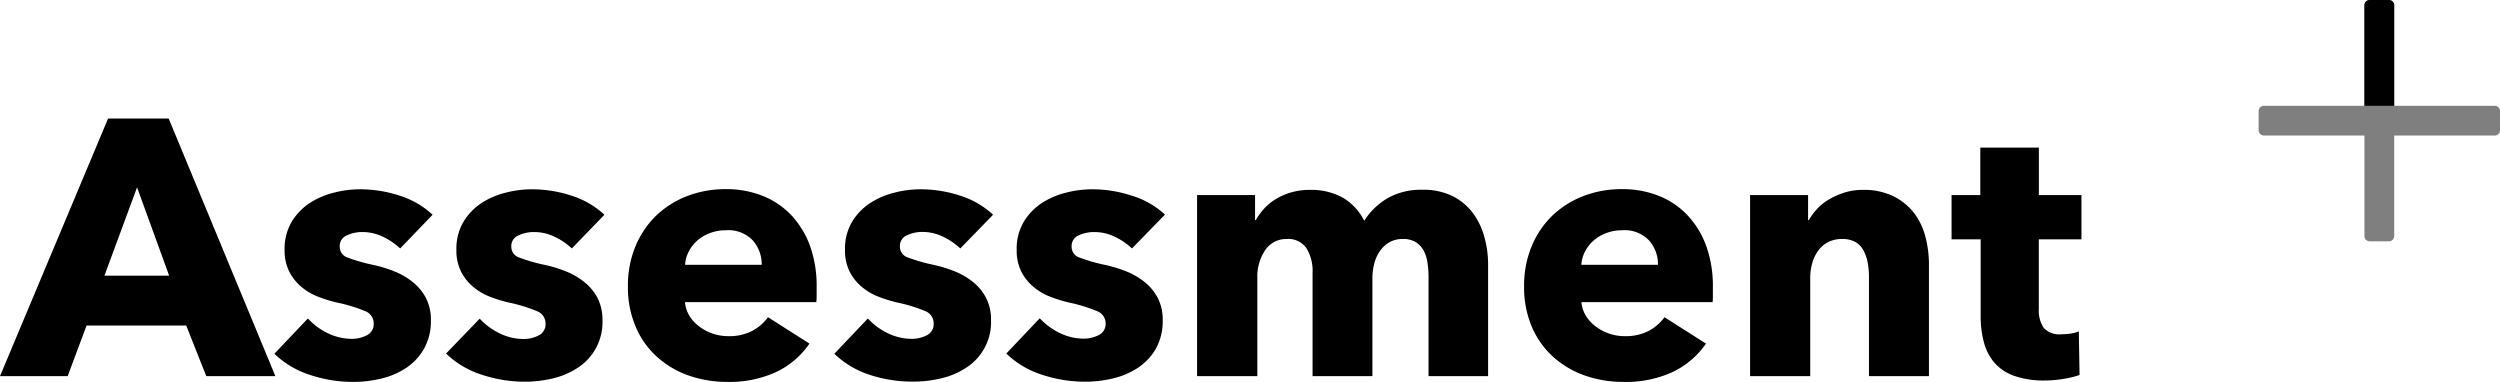 <svg xmlns="http://www.w3.org/2000/svg" viewBox="0 0 474.26 72.45"><defs><style>.cls-1{opacity:0.5;}</style></defs><g id="Layer_2" data-name="Layer 2"><g id="Layer_1-2" data-name="Layer 1"><path d="M39.13,71.35l-3.8-9.59H16.42l-3.58,9.59H0L20.5,22.49H32L52.24,71.35ZM26,35.54,19.81,52.3H32.09Z"/><path d="M75.91,47.13a12.84,12.84,0,0,0-3.25-2.21,8.91,8.91,0,0,0-3.93-.9,6.79,6.79,0,0,0-2.93.63,2.16,2.16,0,0,0-1.35,2.13,2.12,2.12,0,0,0,1.48,2.07,31.9,31.9,0,0,0,4.8,1.39,24.69,24.69,0,0,1,3.9,1.17,13.57,13.57,0,0,1,3.55,2,9.64,9.64,0,0,1,2.56,3,8.92,8.92,0,0,1,1,4.27,10.63,10.63,0,0,1-1.31,5.49A10.76,10.76,0,0,1,77,69.83a14.71,14.71,0,0,1-4.73,2,22.41,22.41,0,0,1-5.25.62,25.81,25.81,0,0,1-8.24-1.34,17.32,17.32,0,0,1-6.73-4l6.35-6.69a12.8,12.8,0,0,0,3.72,2.76,10.47,10.47,0,0,0,4.7,1.1,6.21,6.21,0,0,0,2.72-.65,2.36,2.36,0,0,0,1.35-2.32A2.48,2.48,0,0,0,69.21,59,29.13,29.13,0,0,0,64,57.41a25.49,25.49,0,0,1-3.59-1.1,11.13,11.13,0,0,1-3.21-1.87,9.28,9.28,0,0,1-2.31-2.89,8.85,8.85,0,0,1-.9-4.14,10.09,10.09,0,0,1,1.31-5.28,11.18,11.18,0,0,1,3.38-3.56,14.85,14.85,0,0,1,4.59-2,19.71,19.71,0,0,1,5-.66,24,24,0,0,1,7.55,1.21,16.34,16.34,0,0,1,6.25,3.62Z"/><path d="M108.48,47.13a12.84,12.84,0,0,0-3.25-2.21,8.91,8.91,0,0,0-3.93-.9,6.79,6.79,0,0,0-2.93.63A2.16,2.16,0,0,0,97,46.78a2.12,2.12,0,0,0,1.48,2.07,31.9,31.9,0,0,0,4.8,1.39,24.69,24.69,0,0,1,3.9,1.17,13.57,13.57,0,0,1,3.55,2,9.64,9.64,0,0,1,2.56,3,8.92,8.92,0,0,1,1,4.27,10.3,10.3,0,0,1-4.72,9.11,14.71,14.71,0,0,1-4.73,2,22.41,22.41,0,0,1-5.25.62,25.81,25.81,0,0,1-8.24-1.34,17.32,17.32,0,0,1-6.73-4L91,60.45a12.8,12.8,0,0,0,3.72,2.76,10.47,10.47,0,0,0,4.7,1.1,6.21,6.21,0,0,0,2.72-.65,2.36,2.36,0,0,0,1.35-2.32A2.48,2.48,0,0,0,101.78,59a29.13,29.13,0,0,0-5.17-1.59A25.49,25.49,0,0,1,93,56.31a11.13,11.13,0,0,1-3.21-1.87,9.28,9.28,0,0,1-2.31-2.89,8.85,8.85,0,0,1-.9-4.14,10.09,10.09,0,0,1,1.31-5.28,11.18,11.18,0,0,1,3.38-3.56,14.85,14.85,0,0,1,4.59-2,19.71,19.71,0,0,1,5-.66,24,24,0,0,1,7.55,1.21,16.34,16.34,0,0,1,6.25,3.62Z"/><path d="M154.92,54.58V56c0,.46,0,.9-.07,1.31H129.94a6.06,6.06,0,0,0,.86,2.63,7.32,7.32,0,0,0,1.86,2,8.9,8.9,0,0,0,2.55,1.35,9.15,9.15,0,0,0,2.94.48,9.47,9.47,0,0,0,4.55-1,9,9,0,0,0,3-2.59l7.86,5a15.89,15.89,0,0,1-6.38,5.42A21.19,21.19,0,0,1,138,72.45a22.12,22.12,0,0,1-7.32-1.2,17.78,17.78,0,0,1-6-3.52,16.08,16.08,0,0,1-4.07-5.7,19,19,0,0,1-1.49-7.72,19.29,19.29,0,0,1,1.45-7.63,17.39,17.39,0,0,1,3.93-5.8,17.84,17.84,0,0,1,5.87-3.69,20.11,20.11,0,0,1,7.31-1.31,18.51,18.51,0,0,1,7,1.28,15.17,15.17,0,0,1,5.46,3.69,17.18,17.18,0,0,1,3.55,5.87A22.57,22.57,0,0,1,154.92,54.58ZM144.5,50.24a6.83,6.83,0,0,0-1.69-4.63,6.39,6.39,0,0,0-5.08-1.93,8.46,8.46,0,0,0-3,.52,7.74,7.74,0,0,0-2.42,1.41,6.9,6.9,0,0,0-1.65,2.11,5.94,5.94,0,0,0-.69,2.52Z"/><path d="M182.17,47.13a12.78,12.78,0,0,0-3.24-2.21A8.91,8.91,0,0,0,175,44a6.87,6.87,0,0,0-2.94.63,2.17,2.17,0,0,0-1.34,2.13,2.12,2.12,0,0,0,1.48,2.07,31.9,31.9,0,0,0,4.8,1.39,25.34,25.34,0,0,1,3.9,1.17,13.57,13.57,0,0,1,3.55,2,9.48,9.48,0,0,1,2.55,3,8.8,8.8,0,0,1,1,4.27,10.28,10.28,0,0,1-4.73,9.11,14.65,14.65,0,0,1-4.72,2,22.41,22.41,0,0,1-5.25.62A25.87,25.87,0,0,1,165,71.11a17.27,17.27,0,0,1-6.72-4l6.35-6.69a12.8,12.8,0,0,0,3.72,2.76,10.43,10.43,0,0,0,4.69,1.1,6.28,6.28,0,0,0,2.73-.65,2.36,2.36,0,0,0,1.35-2.32A2.49,2.49,0,0,0,175.48,59a29,29,0,0,0-5.18-1.59,25.77,25.77,0,0,1-3.58-1.1,11.13,11.13,0,0,1-3.21-1.87,9.17,9.17,0,0,1-2.32-2.89,9,9,0,0,1-.89-4.14,10,10,0,0,1,1.31-5.28A11.07,11.07,0,0,1,165,38.57a14.85,14.85,0,0,1,4.59-2,19.69,19.69,0,0,1,5-.66,24,24,0,0,1,7.56,1.21,16.22,16.22,0,0,1,6.24,3.62Z"/><path d="M214.74,47.13a12.78,12.78,0,0,0-3.24-2.21,8.91,8.91,0,0,0-3.93-.9,6.87,6.87,0,0,0-2.94.63,2.17,2.17,0,0,0-1.34,2.13,2.12,2.12,0,0,0,1.48,2.07,31.9,31.9,0,0,0,4.8,1.39,25.34,25.34,0,0,1,3.9,1.17,13.57,13.57,0,0,1,3.55,2,9.48,9.48,0,0,1,2.55,3,8.8,8.8,0,0,1,1,4.27,10.73,10.73,0,0,1-1.31,5.49,10.89,10.89,0,0,1-3.42,3.62,14.65,14.65,0,0,1-4.72,2,22.41,22.41,0,0,1-5.25.62,25.87,25.87,0,0,1-8.25-1.34,17.27,17.27,0,0,1-6.72-4l6.34-6.69a13,13,0,0,0,3.73,2.76,10.43,10.43,0,0,0,4.69,1.1,6.28,6.28,0,0,0,2.73-.65,2.36,2.36,0,0,0,1.35-2.32A2.49,2.49,0,0,0,208.05,59a29.29,29.29,0,0,0-5.18-1.59,25.77,25.77,0,0,1-3.58-1.1,11.13,11.13,0,0,1-3.21-1.87,9.17,9.17,0,0,1-2.32-2.89,9,9,0,0,1-.89-4.14,10,10,0,0,1,1.31-5.28,11.07,11.07,0,0,1,3.38-3.56,14.85,14.85,0,0,1,4.59-2,19.69,19.69,0,0,1,5-.66,24,24,0,0,1,7.56,1.21A16.22,16.22,0,0,1,221,40.71Z"/><path d="M271,71.35V52.58a17.94,17.94,0,0,0-.21-2.79,6.74,6.74,0,0,0-.75-2.32,4.43,4.43,0,0,0-1.49-1.55,4.56,4.56,0,0,0-2.45-.58,4.91,4.91,0,0,0-2.52.62,5.53,5.53,0,0,0-1.79,1.65A7.38,7.38,0,0,0,260.7,50a11.25,11.25,0,0,0-.35,2.8V71.35H249V51.75a8.18,8.18,0,0,0-1.18-4.69,4.17,4.17,0,0,0-3.72-1.72A4.8,4.8,0,0,0,240,47.47a9,9,0,0,0-1.48,5.25V71.35H227.09V37h11v4.76h.13a12.26,12.26,0,0,1,1.56-2.14A9.72,9.72,0,0,1,242,37.78a12.37,12.37,0,0,1,2.93-1.28,12.51,12.51,0,0,1,3.56-.48,12.31,12.31,0,0,1,6.31,1.52,10.48,10.48,0,0,1,4,4.34,13.14,13.14,0,0,1,4.41-4.27A12.7,12.7,0,0,1,269.81,36a12.41,12.41,0,0,1,5.9,1.28,10.94,10.94,0,0,1,3.83,3.31,13.72,13.72,0,0,1,2.1,4.55,19.47,19.47,0,0,1,.66,4.94V71.35Z"/><path d="M324.94,54.58V56c0,.46,0,.9-.06,1.31H300a6.07,6.07,0,0,0,.87,2.63,7.32,7.32,0,0,0,1.86,2,8.9,8.9,0,0,0,2.55,1.35,9.1,9.1,0,0,0,2.94.48,9.47,9.47,0,0,0,4.55-1,9.14,9.14,0,0,0,3-2.59l7.86,5a16,16,0,0,1-6.38,5.42A21.22,21.22,0,0,1,308,72.45a22.12,22.12,0,0,1-7.32-1.2,17.92,17.92,0,0,1-6-3.52,16.34,16.34,0,0,1-4.07-5.7,19,19,0,0,1-1.48-7.72,19.29,19.29,0,0,1,1.45-7.63,17.25,17.25,0,0,1,3.93-5.8,17.74,17.74,0,0,1,5.87-3.69,20.11,20.11,0,0,1,7.31-1.31,18.51,18.51,0,0,1,7,1.28,15,15,0,0,1,5.45,3.69,17,17,0,0,1,3.56,5.87A22.58,22.58,0,0,1,324.94,54.58Zm-10.42-4.34a6.78,6.78,0,0,0-1.69-4.63,6.37,6.37,0,0,0-5.07-1.93,8.46,8.46,0,0,0-3,.52,7.63,7.63,0,0,0-2.42,1.41,7.09,7.09,0,0,0-1.66,2.11,6.25,6.25,0,0,0-.69,2.52Z"/><path d="M354.55,71.35V52.58a15.33,15.33,0,0,0-.24-2.76,7.87,7.87,0,0,0-.8-2.31A4.08,4.08,0,0,0,352,45.92a5,5,0,0,0-2.52-.58,5.76,5.76,0,0,0-2.66.58,5.28,5.28,0,0,0-1.89,1.62,7.29,7.29,0,0,0-1.14,2.38,10,10,0,0,0-.38,2.8V71.35H332V37h11v4.76h.14a12,12,0,0,1,1.62-2.18,9.94,9.94,0,0,1,2.35-1.83A14.83,14.83,0,0,1,350,36.5a11.65,11.65,0,0,1,3.38-.48,12.7,12.7,0,0,1,5.87,1.24,11.26,11.26,0,0,1,3.9,3.21A12.68,12.68,0,0,1,365.28,45a20.81,20.81,0,0,1,.65,5.11V71.35Z"/><path d="M386.77,45.4V58.57a5.92,5.92,0,0,0,.93,3.63,4,4,0,0,0,3.35,1.21,12.27,12.27,0,0,0,1.76-.13,5.67,5.67,0,0,0,1.55-.42l.14,8.28a18.4,18.4,0,0,1-3,.73,21.64,21.64,0,0,1-3.58.31,16.79,16.79,0,0,1-5.8-.87,8.87,8.87,0,0,1-3.76-2.49,9.85,9.85,0,0,1-2-3.87,19,19,0,0,1-.62-5V45.4h-5.52V37h5.45V28h11.11v9h8.08V45.4Z"/><path class="cls-1" d="M473.26,20.07H454.19V1a1,1,0,0,0-1-1h-3.65a1,1,0,0,0-1,1V20.07H429.47a1,1,0,0,0-1,1v3.64a1,1,0,0,0,1,1h19.07V44.78a1,1,0,0,0,1,1h3.65a1,1,0,0,0,1-1V25.71h19.07a1,1,0,0,0,1-1V21.07A1,1,0,0,0,473.26,20.07Z"/><path d="M454.19,20.07V1a1,1,0,0,0-1-1h-3.65a1,1,0,0,0-1,1V20.07Z"/></g></g></svg>